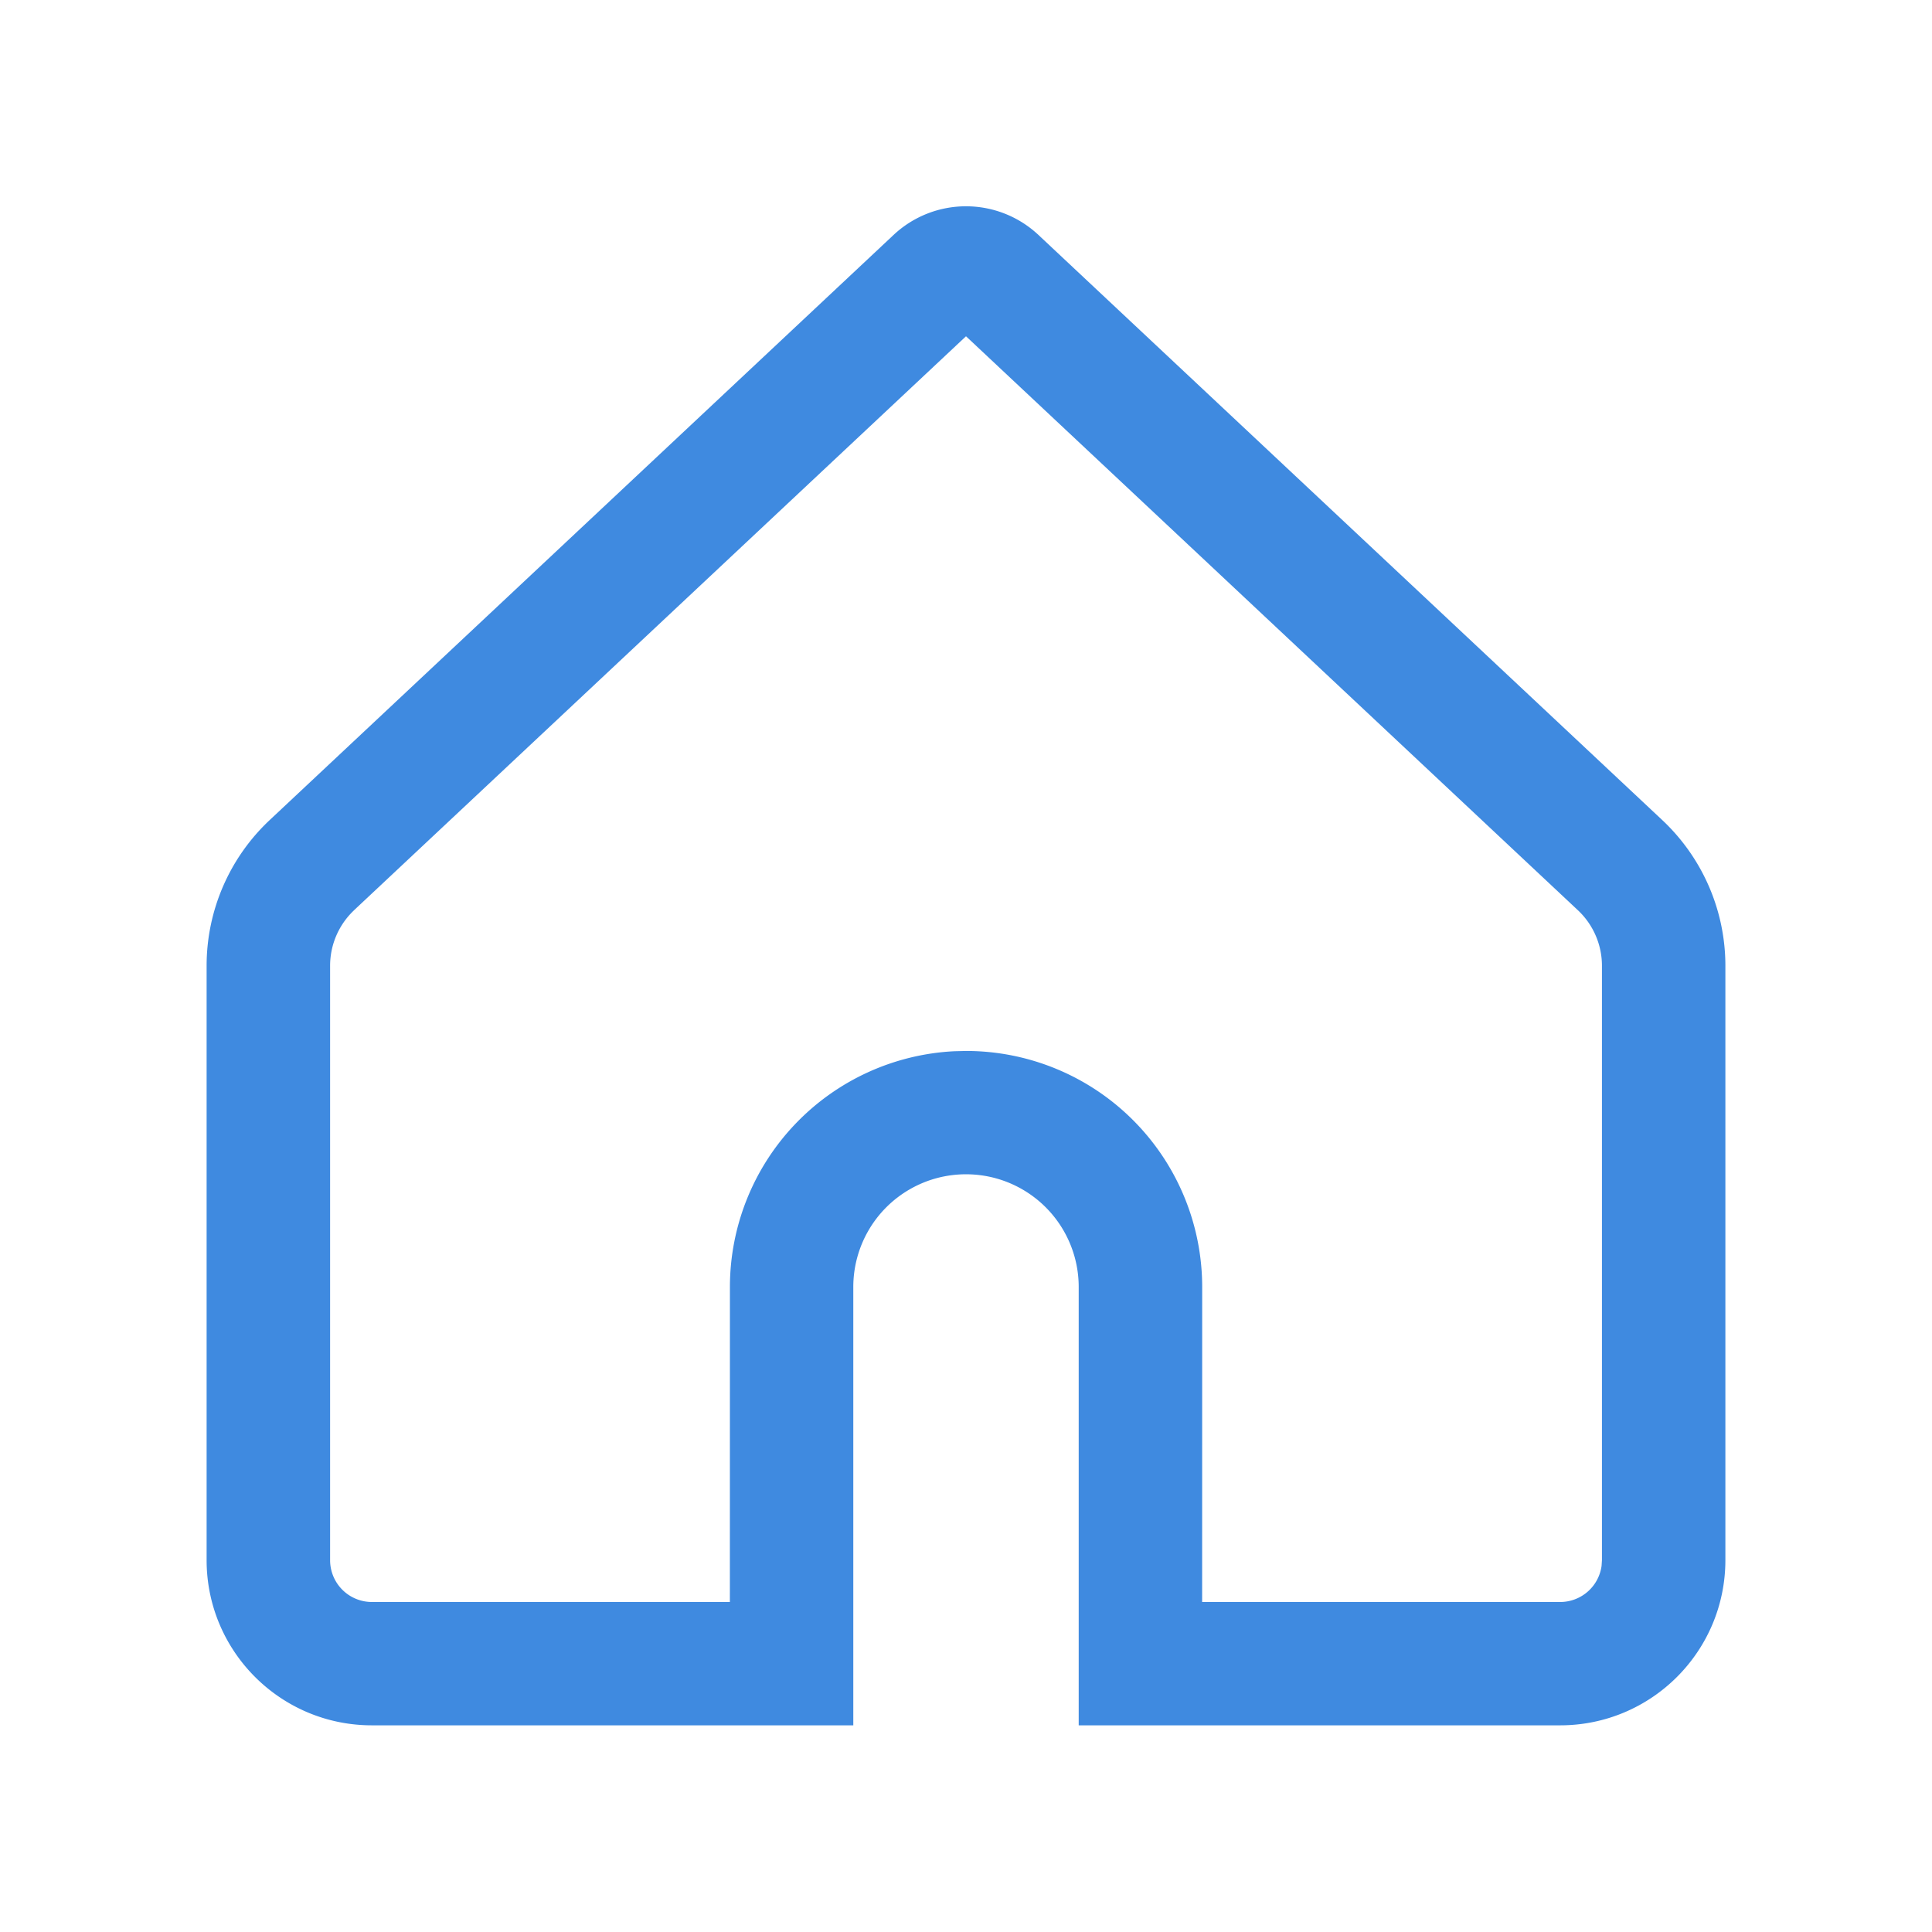 <svg width="36" height="36" xmlns="http://www.w3.org/2000/svg"><g fill="none" fill-rule="evenodd"><path d="M0 0H36V36H0z"/><path d="M16.65 4.378L5.026 15.28a3.721 3.721 0 0 0-1.176 2.714v11.076c0 1.7 1.378 3.079 3.079 3.079H15.9v-8.168a2.1 2.1 0 1 1 4.2 0v8.168h8.971c1.7 0 3.079-1.378 3.079-3.079V17.995c0-1.028-.426-2.01-1.176-2.714L19.35 4.378a1.973 1.973 0 0 0-2.7 0zM6.6 16.958L18 6.266l11.401 10.694c.286.268.449.643.449 1.036v11.076l-.007.106a.779.779 0 0 1-.772.673H22.4l.001-5.868a4.4 4.4 0 0 0-4.4-4.4l-.213.005a4.4 4.4 0 0 0-4.187 4.395l-.001 5.868h-6.67a.779.779 0 0 1-.779-.779V17.995c0-.393.163-.768.449-1.036z" fill="#3f8ae0" fill-rule="nonzero"/></g></svg>

